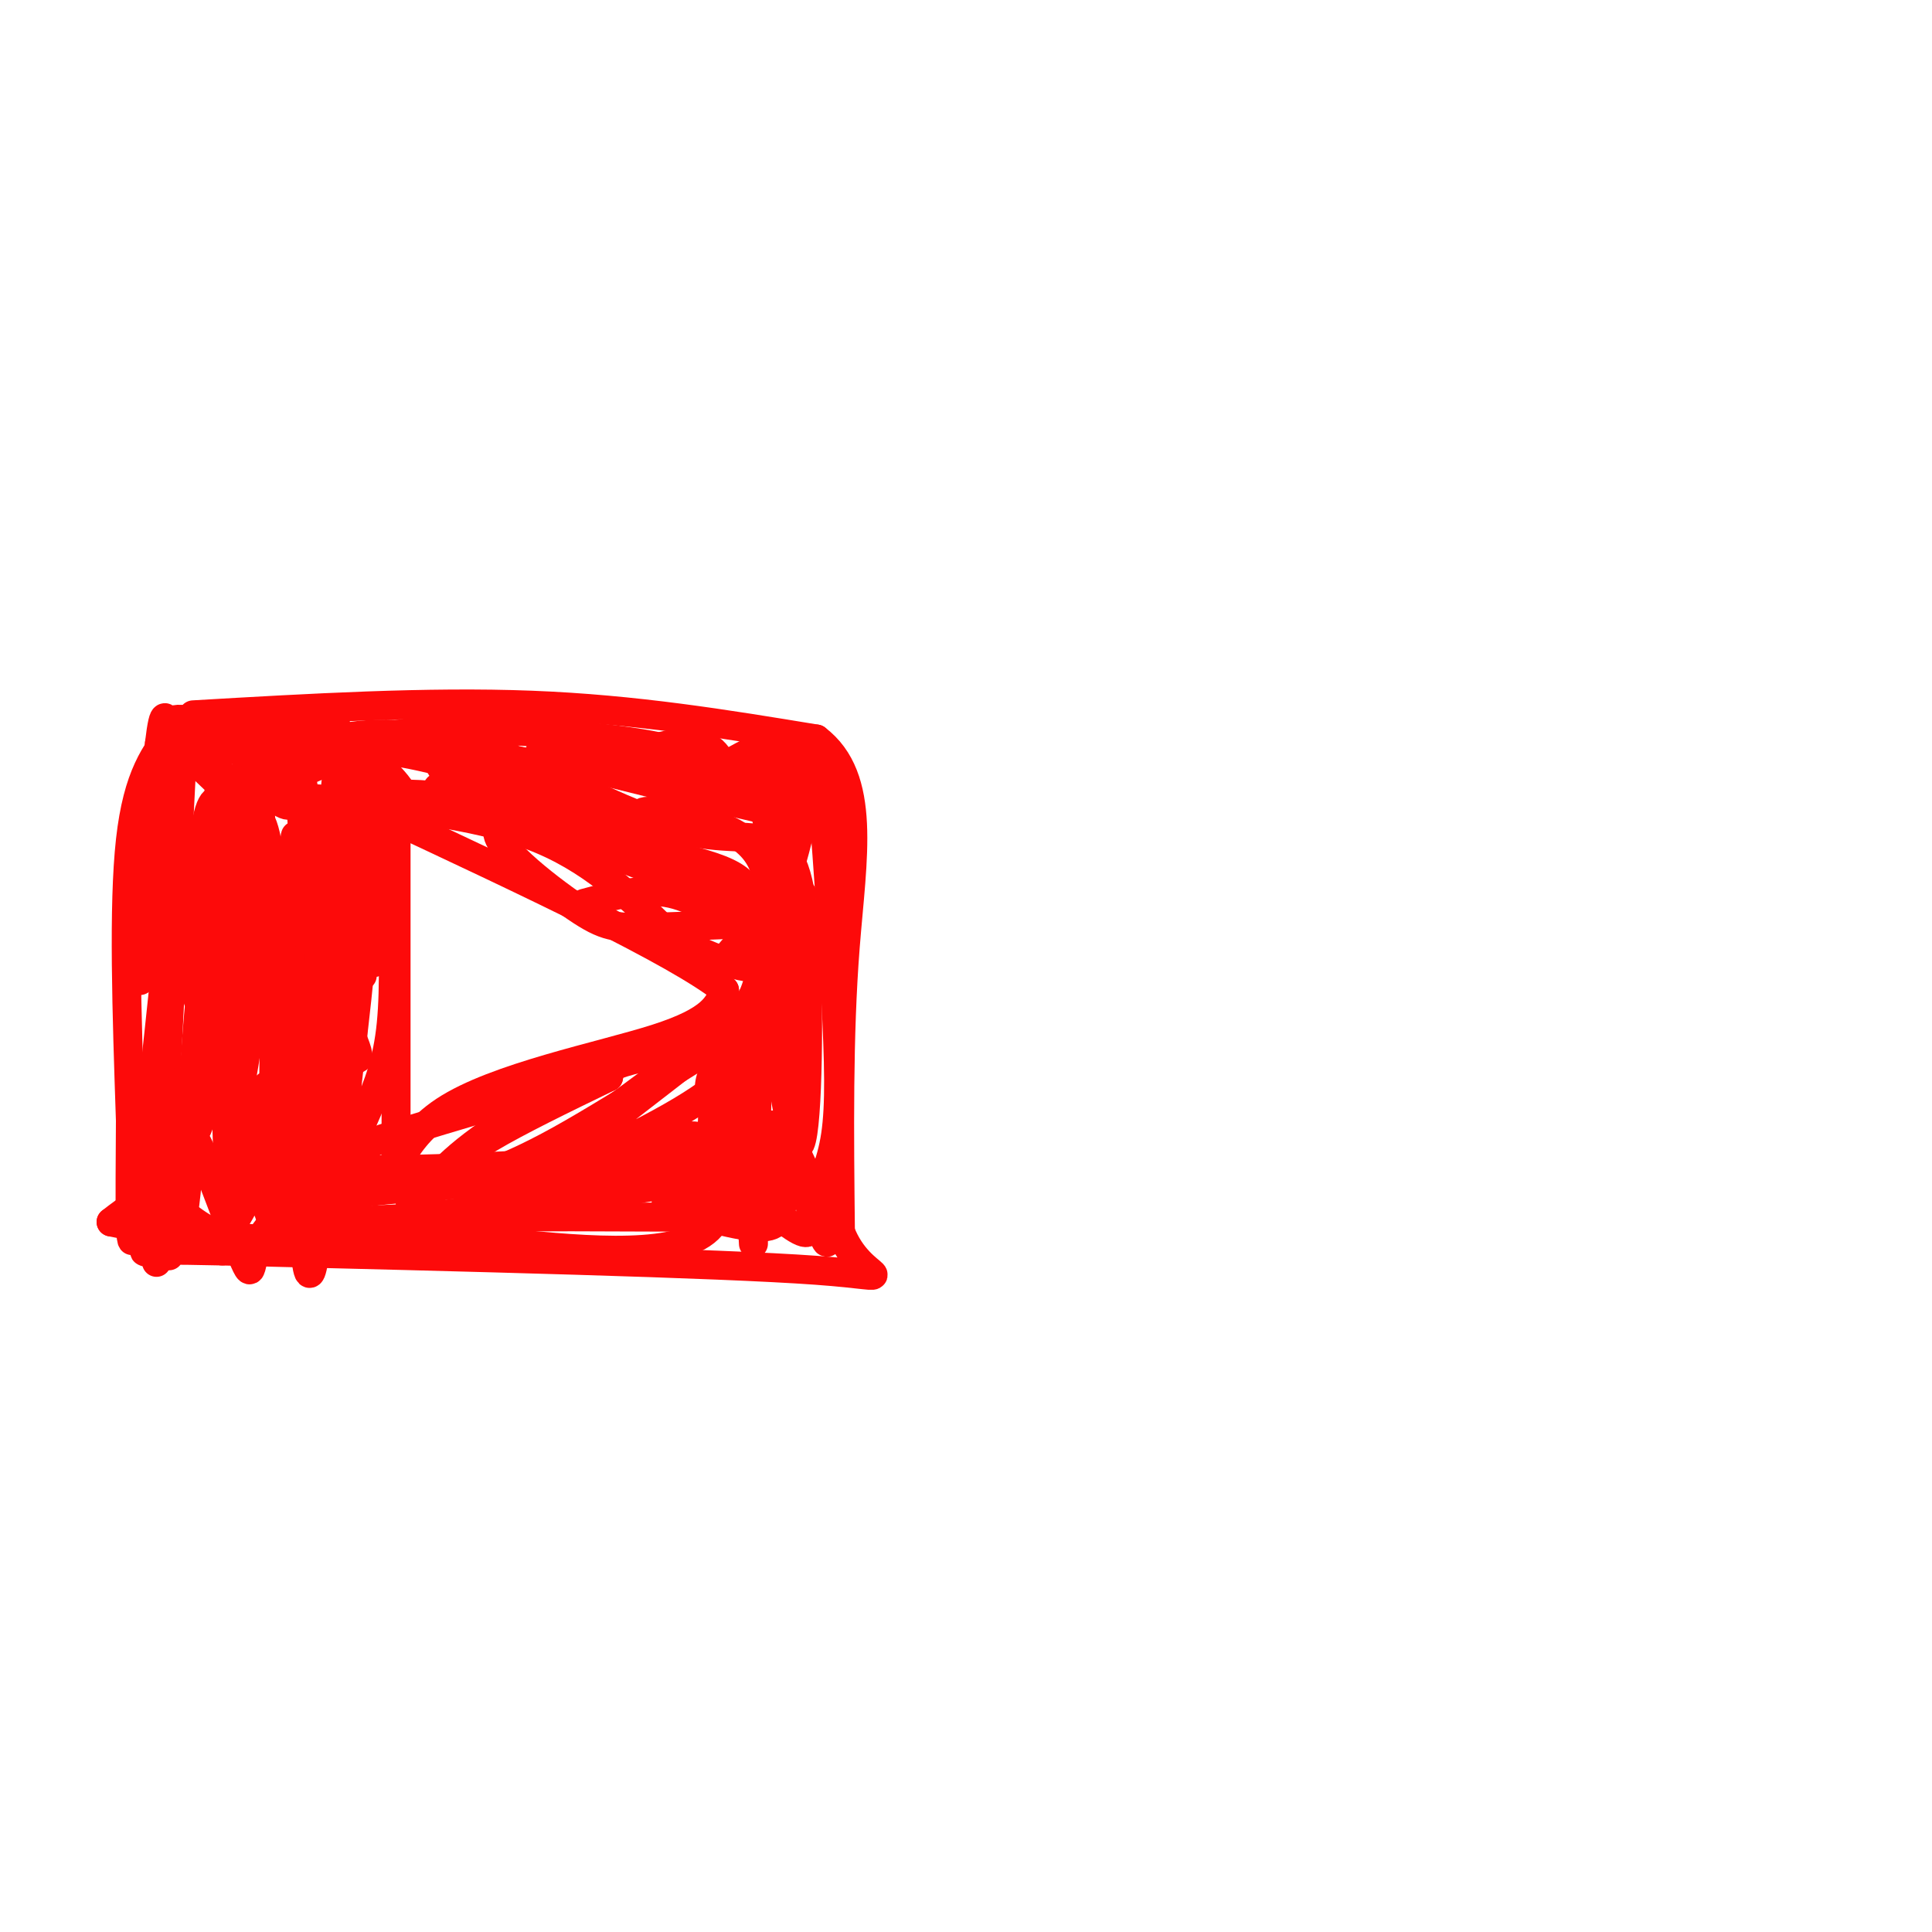 <svg viewBox='0 0 400 400' version='1.1' xmlns='http://www.w3.org/2000/svg' xmlns:xlink='http://www.w3.org/1999/xlink'><g fill='none' stroke='rgb(253,10,10)' stroke-width='6' stroke-linecap='round' stroke-linejoin='round'><path d='M38,151c0.000,0.000 -5.000,98.000 -5,98'/><path d='M33,249c-0.911,17.511 -0.689,12.289 0,9c0.689,-3.289 1.844,-4.644 3,-6'/><path d='M40,148c24.250,-1.417 48.500,-2.833 70,-2c21.500,0.833 40.250,3.917 59,7'/><path d='M169,153c10.556,8.022 7.444,24.578 6,43c-1.444,18.422 -1.222,38.711 -1,59'/><path d='M174,255c4.200,11.133 15.200,9.467 -5,8c-20.200,-1.467 -71.600,-2.733 -123,-4'/><path d='M46,259c-22.333,-0.500 -16.667,0.250 -11,1'/><path d='M82,168c0.000,0.000 0.000,69.000 0,69'/><path d='M82,237c-0.190,9.869 -0.667,0.042 10,-7c10.667,-7.042 32.476,-11.298 44,-15c11.524,-3.702 12.762,-6.851 14,-10'/><path d='M150,205c-9.667,-7.833 -40.833,-22.417 -72,-37'/><path d='M53,168c1.067,23.089 2.133,46.178 0,41c-2.133,-5.178 -7.467,-38.622 -9,-40c-1.533,-1.378 0.733,29.311 3,60'/><path d='M47,229c1.746,5.167 4.610,-11.916 6,-31c1.390,-19.084 1.306,-40.169 0,-27c-1.306,13.169 -3.835,60.592 -5,70c-1.165,9.408 -0.968,-19.198 -2,-36c-1.032,-16.802 -3.295,-21.801 -5,-24c-1.705,-2.199 -2.853,-1.600 -4,-1'/><path d='M37,180c-1.797,9.705 -4.291,34.468 -4,52c0.291,17.532 3.367,27.833 5,19c1.633,-8.833 1.824,-36.801 5,-57c3.176,-20.199 9.336,-32.628 12,-21c2.664,11.628 1.832,47.314 1,83'/><path d='M56,256c1.592,9.655 5.071,-7.706 6,-33c0.929,-25.294 -0.693,-58.521 -1,-48c-0.307,10.521 0.701,64.789 2,82c1.299,17.211 2.888,-2.636 4,-18c1.112,-15.364 1.746,-26.247 1,-36c-0.746,-9.753 -2.873,-18.377 -5,-27'/><path d='M63,176c-1.000,-9.965 -1.000,-21.377 0,-3c1.000,18.377 3.000,66.544 5,70c2.000,3.456 4.000,-37.800 7,-58c3.000,-20.200 7.000,-19.343 8,-20c1.000,-0.657 -1.000,-2.829 -3,-5'/><path d='M80,160c-1.376,-1.994 -3.316,-4.478 -7,-4c-3.684,0.478 -9.111,3.918 -14,5c-4.889,1.082 -9.238,-0.195 -8,-2c1.238,-1.805 8.064,-4.140 12,-6c3.936,-1.860 4.982,-3.246 6,1c1.018,4.246 2.009,14.123 3,24'/><path d='M72,178c-0.932,3.419 -4.762,-0.033 -7,-6c-2.238,-5.967 -2.884,-14.450 -3,-15c-0.116,-0.550 0.299,6.832 -1,9c-1.299,2.168 -4.311,-0.878 -6,-3c-1.689,-2.122 -2.054,-3.321 -4,8c-1.946,11.321 -5.473,35.160 -9,59'/><path d='M42,230c-2.241,9.061 -3.343,2.212 -1,7c2.343,4.788 8.131,21.212 10,25c1.869,3.788 -0.180,-5.061 7,-10c7.180,-4.939 23.590,-5.970 40,-7'/><path d='M98,245c18.667,-2.917 45.333,-6.708 42,-6c-3.333,0.708 -36.667,5.917 -44,4c-7.333,-1.917 11.333,-10.958 30,-20'/><path d='M126,223c1.110,-2.309 -11.114,1.920 -28,7c-16.886,5.080 -38.433,11.011 -24,12c14.433,0.989 64.847,-2.965 81,-3c16.153,-0.035 -1.956,3.847 -22,7c-20.044,3.153 -42.022,5.576 -64,8'/><path d='M69,254c-12.050,1.132 -10.174,-0.039 -3,0c7.174,0.039 19.644,1.289 36,3c16.356,1.711 36.596,3.884 44,-2c7.404,-5.884 1.973,-19.824 1,-27c-0.973,-7.176 2.514,-7.588 6,-8'/><path d='M153,220c0.491,-0.114 -1.280,3.602 -12,10c-10.720,6.398 -30.389,15.478 -26,10c4.389,-5.478 32.835,-25.513 33,-25c0.165,0.513 -27.953,21.575 -38,30c-10.047,8.425 -2.024,4.212 6,0'/><path d='M116,245c8.010,-3.987 25.033,-13.955 33,-8c7.967,5.955 6.876,27.834 7,18c0.124,-9.834 1.464,-51.381 2,-67c0.536,-15.619 0.268,-5.309 0,5'/><path d='M158,193c1.420,12.579 4.969,41.528 7,44c2.031,2.472 2.544,-21.533 2,-37c-0.544,-15.467 -2.147,-22.395 -6,-25c-3.853,-2.605 -9.958,-0.887 -19,-3c-9.042,-2.113 -21.021,-8.056 -33,-14'/><path d='M109,158c-6.867,-2.178 -7.533,-0.622 1,5c8.533,5.622 26.267,15.311 44,25'/><path d='M154,188c-3.333,-2.548 -33.667,-21.417 -58,-29c-24.333,-7.583 -42.667,-3.881 -43,-3c-0.333,0.881 17.333,-1.060 35,-3'/><path d='M88,153c10.282,0.257 18.488,2.399 16,2c-2.488,-0.399 -15.670,-3.338 -26,-3c-10.330,0.338 -17.809,3.954 -24,4c-6.191,0.046 -11.096,-3.477 -16,-7'/><path d='M38,149c-3.405,-0.546 -3.917,1.588 0,6c3.917,4.412 12.262,11.102 15,16c2.738,4.898 -0.132,8.004 -2,9c-1.868,0.996 -2.734,-0.116 -4,-6c-1.266,-5.884 -2.933,-16.538 -1,-21c1.933,-4.462 7.467,-2.731 13,-1'/><path d='M59,152c4.856,-2.384 10.498,-7.845 11,1c0.502,8.845 -4.134,31.997 -4,46c0.134,14.003 5.038,18.858 7,20c1.962,1.142 0.981,-1.429 0,-4'/><path d='M73,215c0.444,-14.933 1.556,-50.267 2,-57c0.444,-6.733 0.222,15.133 0,37'/><path d='M75,195c-1.129,14.892 -3.952,33.620 -4,40c-0.048,6.380 2.679,0.410 5,-5c2.321,-5.410 4.234,-10.260 5,-18c0.766,-7.740 0.383,-18.370 0,-29'/><path d='M81,183c-0.533,-9.889 -1.867,-20.111 -3,-17c-1.133,3.111 -2.067,19.556 -3,36'/><path d='M46,178c3.200,17.600 6.400,35.200 7,32c0.600,-3.200 -1.400,-27.200 -3,-38c-1.600,-10.800 -2.800,-8.400 -4,-6'/><path d='M46,166c-1.432,-1.021 -3.011,-0.572 -4,10c-0.989,10.572 -1.389,31.267 -1,31c0.389,-0.267 1.566,-21.495 5,-32c3.434,-10.505 9.124,-10.287 14,-10c4.876,0.287 8.938,0.644 13,1'/><path d='M73,166c3.042,2.525 4.147,8.337 5,17c0.853,8.663 1.456,20.178 -2,15c-3.456,-5.178 -10.969,-27.048 -12,-28c-1.031,-0.952 4.420,19.014 6,33c1.580,13.986 -0.710,21.993 -3,30'/><path d='M67,233c-5.821,9.369 -18.875,17.792 -21,14c-2.125,-3.792 6.679,-19.798 9,-22c2.321,-2.202 -1.839,9.399 -6,21'/><path d='M49,246c-0.234,-0.342 2.182,-11.697 4,-11c1.818,0.697 3.040,13.446 3,16c-0.040,2.554 -1.341,-5.089 -3,-5c-1.659,0.089 -3.678,7.909 -7,9c-3.322,1.091 -7.949,-4.545 -12,-6c-4.051,-1.455 -7.525,1.273 -11,4'/><path d='M23,253c7.833,1.750 32.917,4.125 41,4c8.083,-0.125 -0.833,-2.750 9,-4c9.833,-1.250 38.417,-1.125 67,-1'/><path d='M36,151c-3.750,4.750 -7.500,9.500 -9,23c-1.500,13.500 -0.750,35.750 0,58'/><path d='M27,232c-0.089,16.844 -0.311,29.956 1,23c1.311,-6.956 4.156,-33.978 7,-61'/><path d='M35,194c1.488,-15.310 1.708,-23.083 1,-29c-0.708,-5.917 -2.345,-9.976 -3,-9c-0.655,0.976 -0.327,6.988 0,13'/><path d='M33,169c-1.067,11.756 -3.733,34.644 -4,34c-0.267,-0.644 1.867,-24.822 4,-49'/><path d='M33,154c1.000,-8.500 1.500,-5.250 2,-2'/><path d='M73,155c4.911,-2.006 9.821,-4.012 23,-4c13.179,0.012 34.625,2.042 42,4c7.375,1.958 0.679,3.845 -9,4c-9.679,0.155 -22.339,-1.423 -35,-3'/><path d='M94,156c-5.619,0.537 -2.166,3.381 -1,5c1.166,1.619 0.045,2.013 12,7c11.955,4.987 36.987,14.568 38,15c1.013,0.432 -21.994,-8.284 -45,-17'/><path d='M98,166c-13.048,-2.798 -23.167,-1.292 -20,0c3.167,1.292 19.619,2.369 32,7c12.381,4.631 20.690,12.815 29,21'/><path d='M139,194c9.571,5.321 19.000,8.125 19,5c0.000,-3.125 -9.429,-12.179 -20,-18c-10.571,-5.821 -22.286,-8.411 -34,-11'/><path d='M104,170c-9.172,-3.576 -15.101,-7.016 -13,-7c2.101,0.016 12.233,3.489 24,5c11.767,1.511 25.168,1.061 31,-2c5.832,-3.061 4.095,-8.732 1,-11c-3.095,-2.268 -7.547,-1.134 -12,0'/><path d='M135,155c-9.611,-0.472 -27.638,-1.652 -22,1c5.638,2.652 34.941,9.137 47,12c12.059,2.863 6.874,2.104 4,4c-2.874,1.896 -3.437,6.448 -4,11'/><path d='M160,183c-0.440,-2.952 0.458,-15.833 -5,-21c-5.458,-5.167 -17.274,-2.619 -17,-2c0.274,0.619 12.637,-0.690 25,-2'/><path d='M163,158c5.287,-1.365 6.005,-3.778 7,5c0.995,8.778 2.268,28.748 3,43c0.732,14.252 0.923,22.786 0,29c-0.923,6.214 -2.962,10.107 -5,14'/><path d='M168,249c-0.560,4.013 0.541,7.045 -2,6c-2.541,-1.045 -8.722,-6.166 -13,-12c-4.278,-5.834 -6.651,-12.381 -5,-11c1.651,1.381 7.325,10.691 13,20'/><path d='M161,252c1.032,-2.982 -2.888,-20.439 -1,-19c1.888,1.439 9.585,21.772 11,24c1.415,2.228 -3.453,-13.649 -6,-18c-2.547,-4.351 -2.774,2.825 -3,10'/><path d='M162,249c-0.548,3.000 -0.417,5.500 -6,5c-5.583,-0.500 -16.881,-4.000 -18,-5c-1.119,-1.000 7.940,0.500 17,2'/><path d='M155,251c0.869,-3.579 -5.458,-13.526 -4,-23c1.458,-9.474 10.700,-18.474 5,-16c-5.700,2.474 -26.343,16.421 -40,24c-13.657,7.579 -20.329,8.789 -27,10'/><path d='M89,246c-5.145,2.677 -4.509,4.369 -3,3c1.509,-1.369 3.889,-5.800 12,-12c8.111,-6.200 21.953,-14.169 31,-17c9.047,-2.831 13.299,-0.523 17,-2c3.701,-1.477 6.850,-6.738 10,-12'/><path d='M156,206c2.855,-7.400 4.992,-19.901 2,-27c-2.992,-7.099 -11.113,-8.796 -17,-10c-5.887,-1.204 -9.539,-1.915 -8,1c1.539,2.915 8.270,9.458 15,16'/><path d='M148,186c3.155,3.298 3.542,3.542 5,2c1.458,-1.542 3.988,-4.869 -4,-8c-7.988,-3.131 -26.494,-6.065 -45,-9'/><path d='M104,171c-4.369,1.917 7.208,11.208 14,16c6.792,4.792 8.798,5.083 15,5c6.202,-0.083 16.601,-0.542 27,-1'/><path d='M151,158c7.089,-3.889 14.178,-7.778 16,-3c1.822,4.778 -1.622,18.222 -3,23c-1.378,4.778 -0.689,0.889 0,-3'/><path d='M164,175c-0.762,-6.631 -2.667,-21.708 -3,-12c-0.333,9.708 0.905,44.202 2,52c1.095,7.798 2.048,-11.101 3,-30'/><path d='M166,185c-2.500,-2.333 -10.250,6.833 -18,16'/><path d='M121,187c6.111,-1.644 12.222,-3.289 18,-2c5.778,1.289 11.222,5.511 12,6c0.778,0.489 -3.111,-2.756 -7,-6'/></g>
</svg>